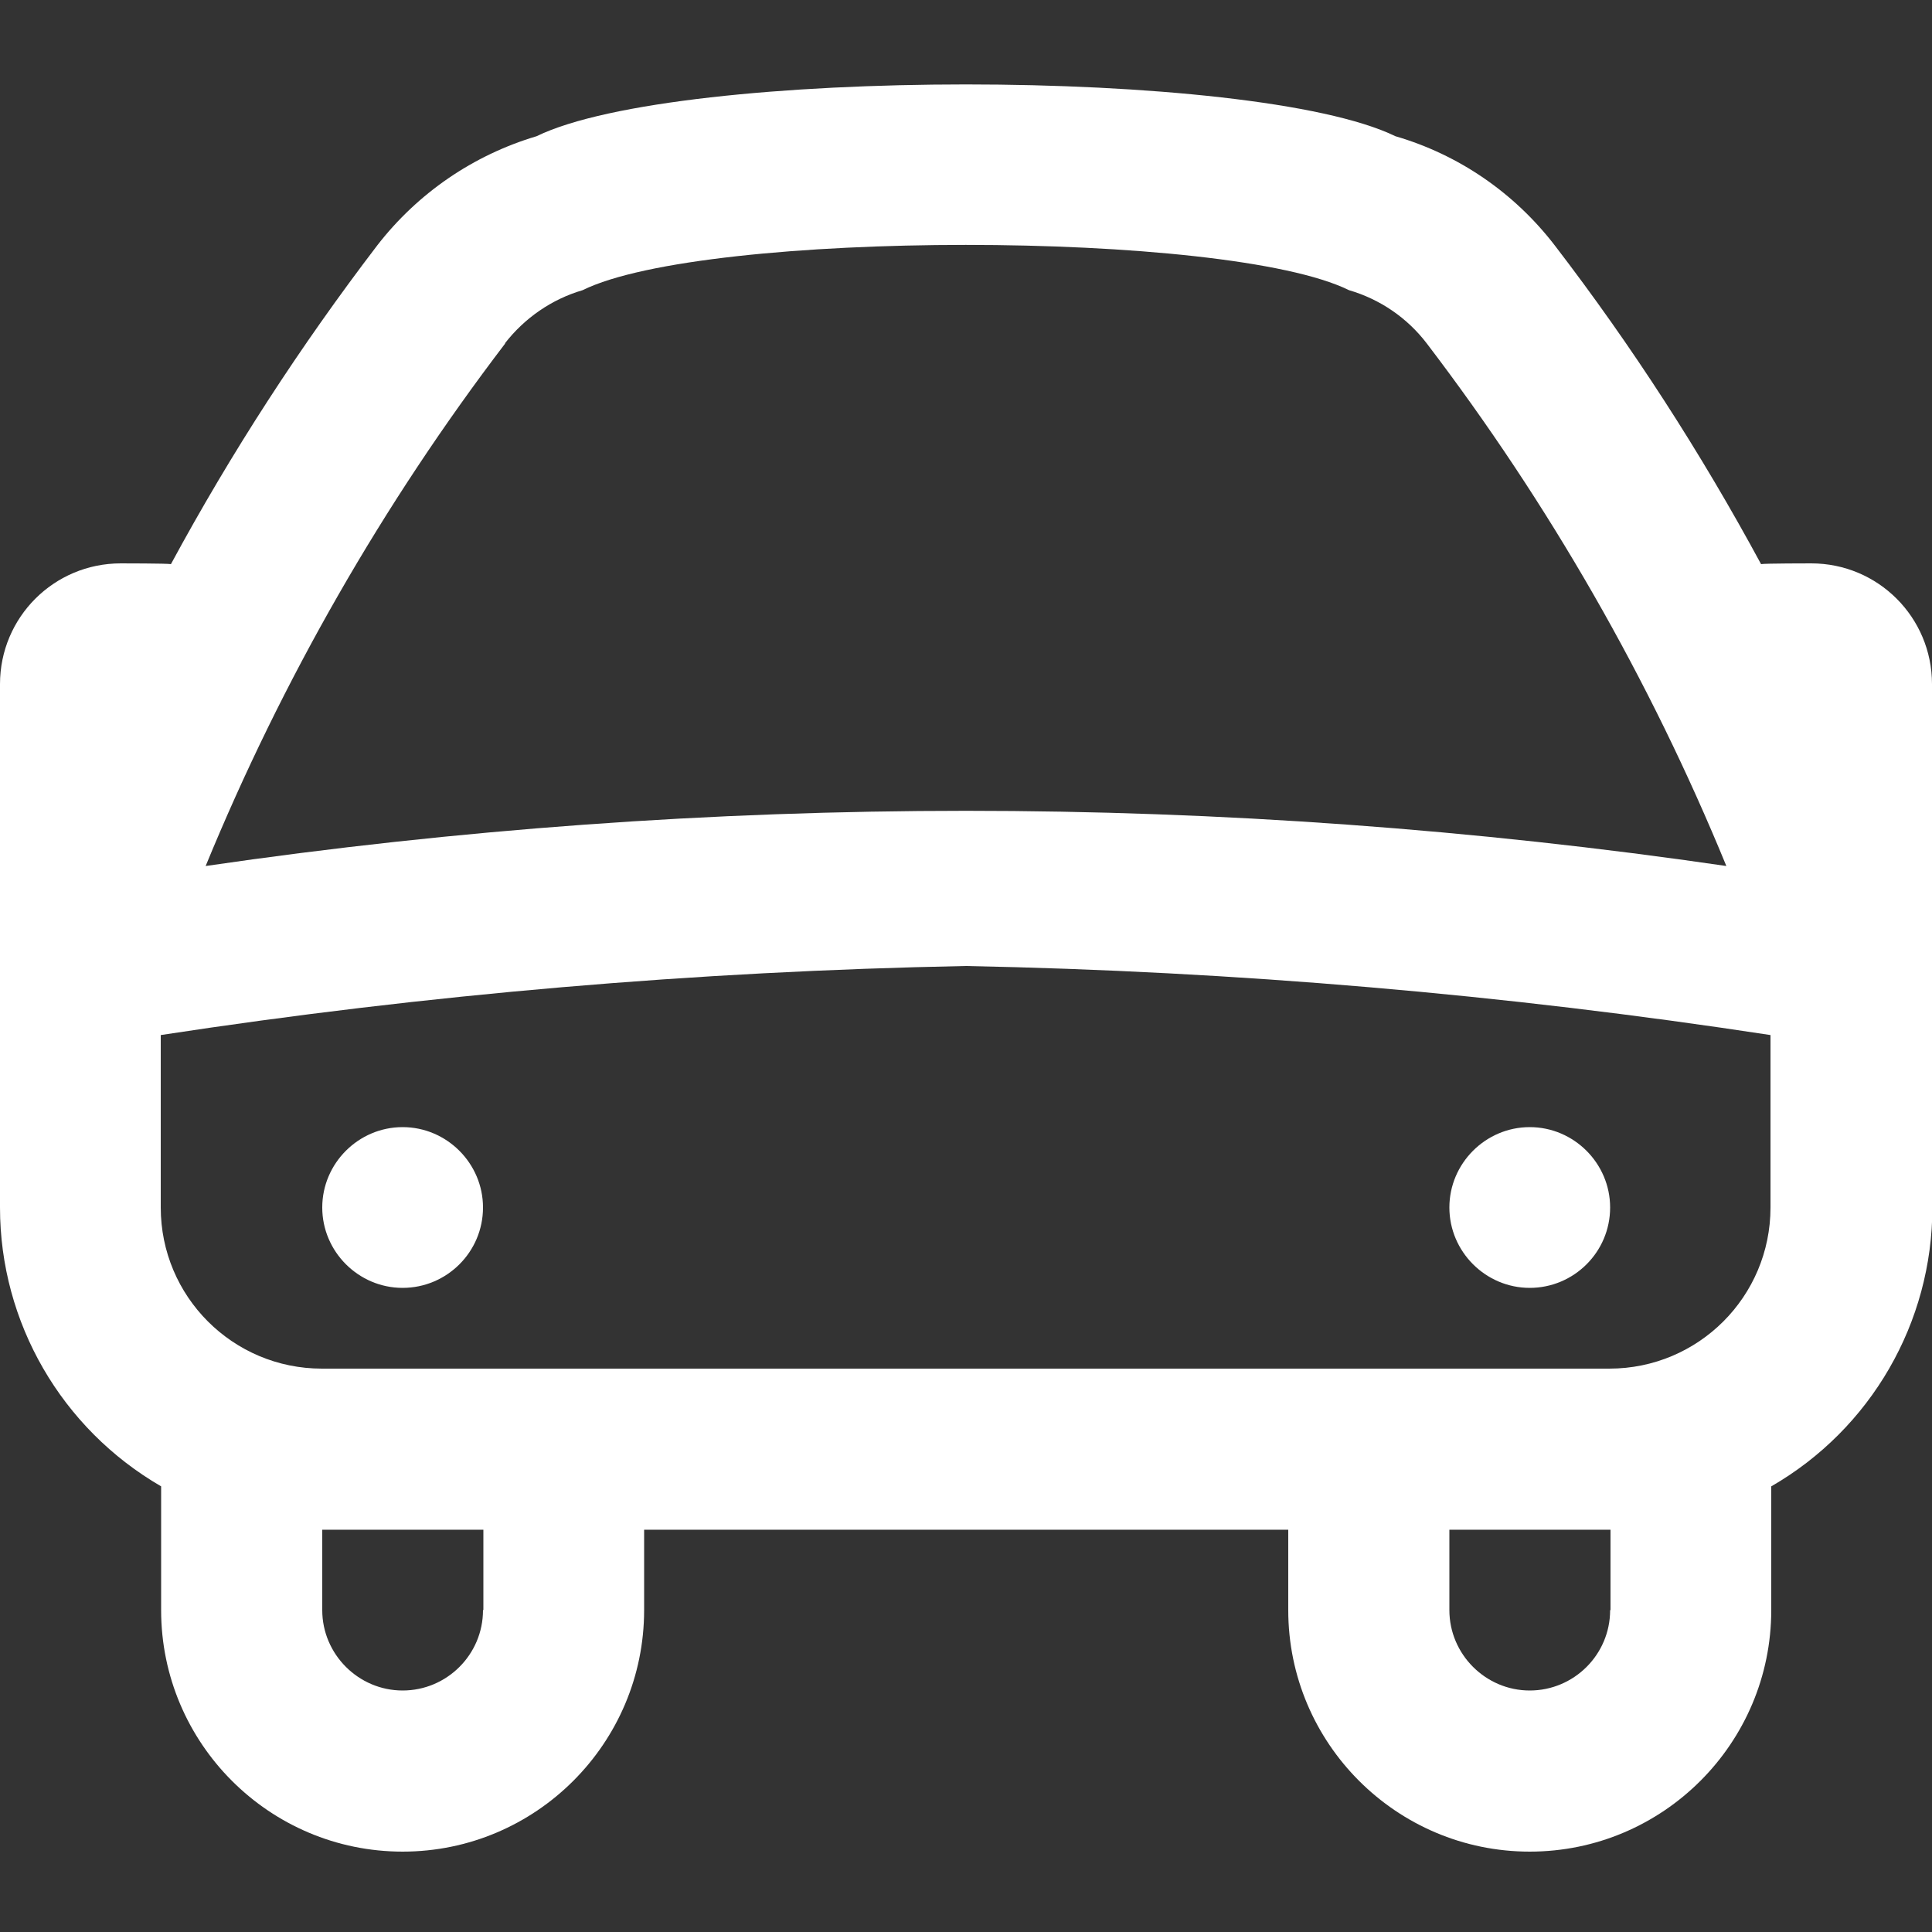 <?xml version="1.0" encoding="UTF-8"?> <svg xmlns="http://www.w3.org/2000/svg" version="1.1" viewBox="0 0 512 512"><rect x="0" y="0" width="512" height="512" fill="#333333" stroke="none"/><defs><style> .cls-1 { fill: #fff; } </style></defs><g><g id="Layer_1"><path class="cls-1" d="M512,181.3c0-17.7-14.3-32-32-32,0,0-12.5,0-13.3.2-16-29.6-34.2-57.8-54.7-84.5-10.7-13.9-25.4-24-42.2-28.9-37.6-18.3-190.1-18.3-227.6,0-16.8,5-31.5,15.1-42.2,28.9-20.4,26.7-38.7,54.9-54.7,84.5-.9-.2-13.3-.2-13.3-.2-17.7,0-32,14.3-32,32v138.7c0,30.5,16.3,58.6,42.7,73.9v32.8c0,35.3,28.7,64,64,64s64-28.7,64-64v-21.3h170.7v21.3c0,35.3,28.7,64,64,64s64-28.7,64-64v-32.8c26.4-15.2,42.7-43.4,42.7-73.9v-138.7ZM133.8,91c5.2-6.7,12.4-11.7,20.6-14.1,32.4-16,170.7-16,203.1,0,8.2,2.4,15.4,7.3,20.6,14.1,32.4,42.5,59.1,89,79.4,138.5-133.6-19.5-269.4-19.5-403,0,20.3-49.4,47-96,79.4-138.5ZM128,426.7c0,11.8-9.6,21.3-21.3,21.3s-21.3-9.6-21.3-21.3v-21.3h42.7v21.3ZM426.7,426.7c0,11.8-9.6,21.3-21.3,21.3s-21.3-9.6-21.3-21.3v-21.3h42.7v21.3ZM426.7,362.7H85.3c-23.6,0-42.7-19.1-42.7-42.7v-45.7c70.6-10.8,141.9-16.9,213.3-18.3,71.4,1.4,142.7,7.5,213.3,18.3v45.7c0,23.6-19.1,42.7-42.7,42.7ZM128,320c0,11.8-9.6,21.3-21.3,21.3s-21.3-9.6-21.3-21.3,9.6-21.3,21.3-21.3,21.3,9.6,21.3,21.3ZM426.7,320c0,11.8-9.6,21.3-21.3,21.3s-21.3-9.6-21.3-21.3,9.6-21.3,21.3-21.3,21.3,9.6,21.3,21.3Z"></path></g></g></svg> 